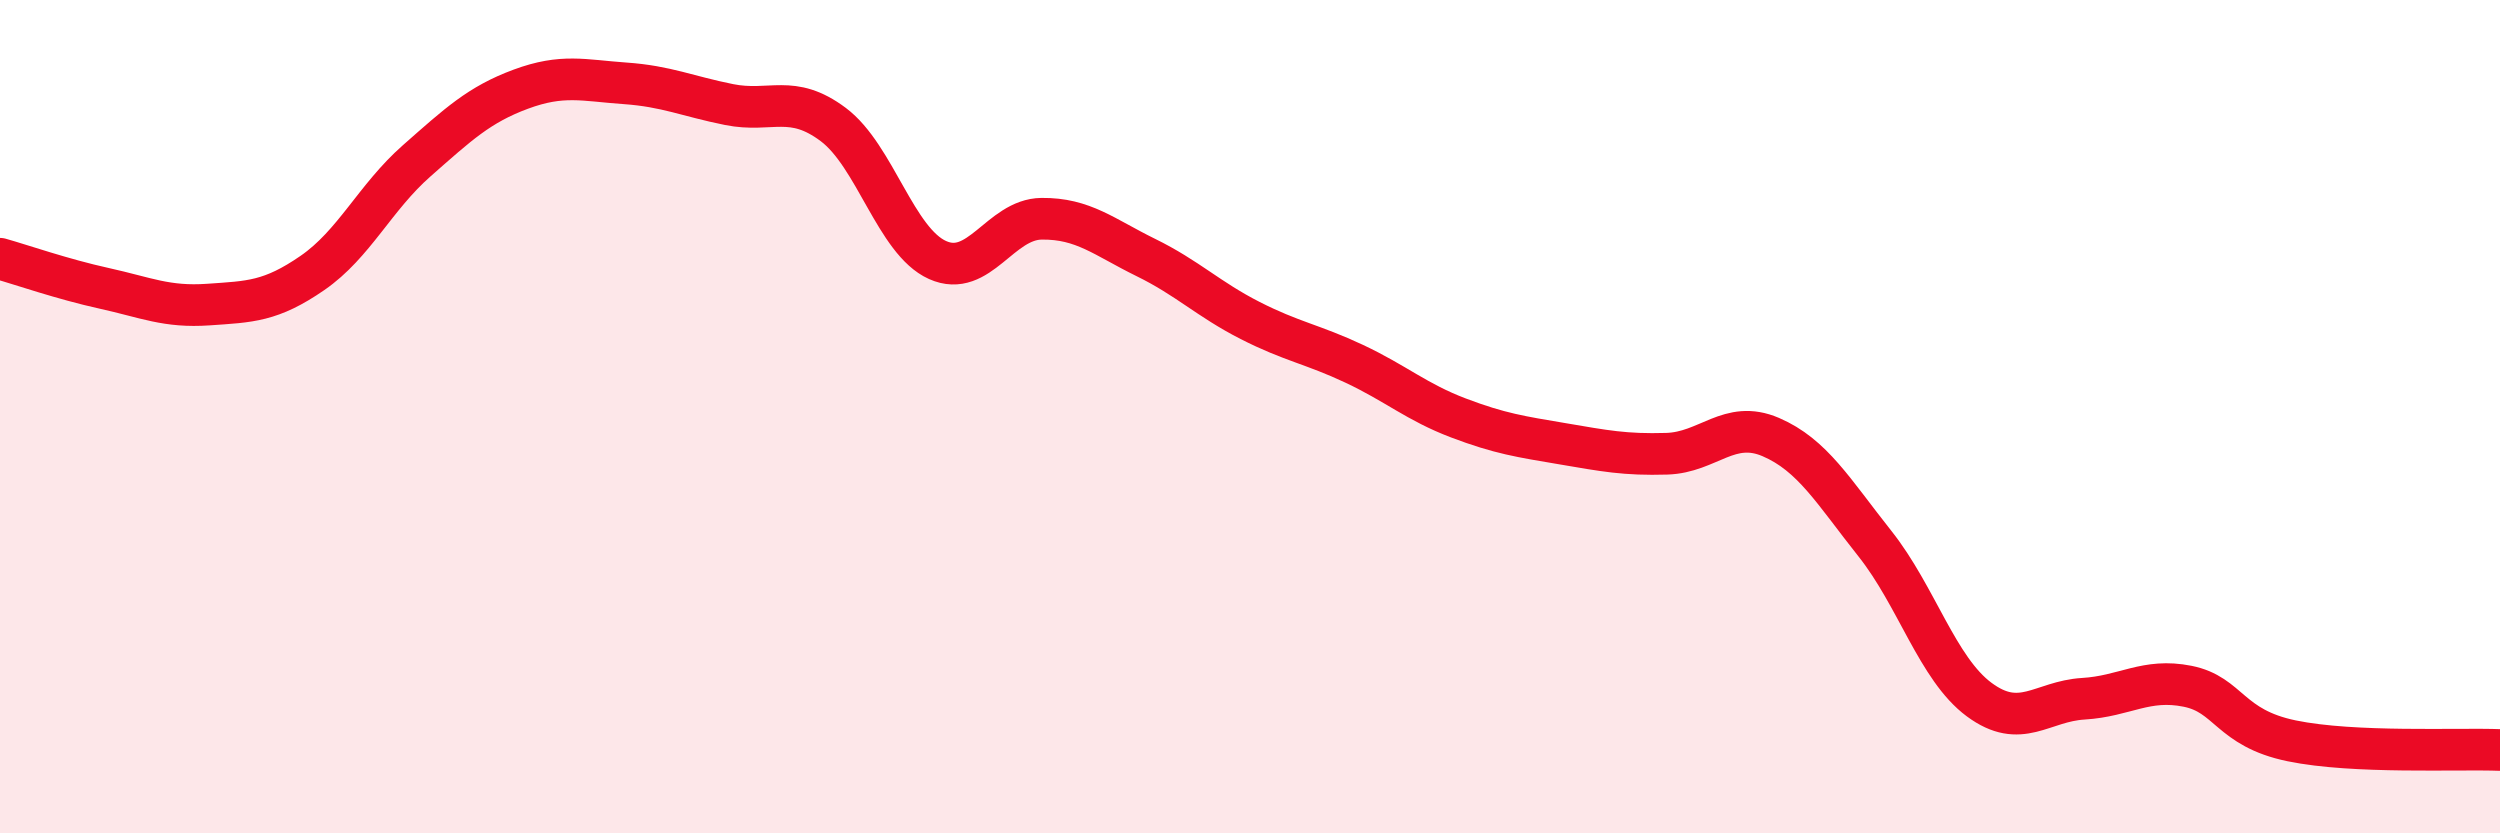 
    <svg width="60" height="20" viewBox="0 0 60 20" xmlns="http://www.w3.org/2000/svg">
      <path
        d="M 0,6.21 C 0.5,6.35 1.5,6.7 2.5,6.92 C 3.5,7.14 4,7.38 5,7.31 C 6,7.24 6.5,7.24 7.5,6.55 C 8.5,5.86 9,4.74 10,3.86 C 11,2.98 11.5,2.51 12.5,2.14 C 13.5,1.77 14,1.93 15,2 C 16,2.07 16.5,2.31 17.5,2.51 C 18.5,2.71 19,2.24 20,2.99 C 21,3.74 21.5,5.79 22.5,6.24 C 23.5,6.69 24,5.26 25,5.25 C 26,5.24 26.5,5.69 27.5,6.18 C 28.5,6.67 29,7.18 30,7.69 C 31,8.2 31.5,8.26 32.5,8.73 C 33.5,9.2 34,9.65 35,10.03 C 36,10.41 36.5,10.48 37.5,10.65 C 38.5,10.82 39,10.92 40,10.89 C 41,10.86 41.5,10.06 42.5,10.49 C 43.5,10.92 44,11.79 45,13.05 C 46,14.31 46.5,16.05 47.5,16.79 C 48.5,17.53 49,16.83 50,16.77 C 51,16.71 51.5,16.27 52.5,16.47 C 53.5,16.67 53.5,17.47 55,17.78 C 56.5,18.09 59,17.96 60,18L60 20L0 20Z"
        fill="#EB0A25"
        opacity="0.1"
        stroke-linecap="round"
        stroke-linejoin="round"
      />
      <path
        d="M 0,6.21 C 0.5,6.35 1.5,6.7 2.5,6.92 C 3.5,7.14 4,7.38 5,7.31 C 6,7.24 6.5,7.24 7.5,6.55 C 8.5,5.86 9,4.74 10,3.86 C 11,2.98 11.5,2.51 12.5,2.14 C 13.5,1.77 14,1.93 15,2 C 16,2.07 16.5,2.31 17.5,2.51 C 18.5,2.71 19,2.24 20,2.99 C 21,3.74 21.5,5.79 22.5,6.24 C 23.5,6.69 24,5.26 25,5.25 C 26,5.24 26.5,5.69 27.5,6.18 C 28.5,6.67 29,7.18 30,7.69 C 31,8.2 31.5,8.26 32.5,8.73 C 33.5,9.2 34,9.65 35,10.03 C 36,10.41 36.5,10.48 37.5,10.65 C 38.5,10.82 39,10.92 40,10.89 C 41,10.86 41.5,10.06 42.5,10.49 C 43.5,10.92 44,11.79 45,13.05 C 46,14.31 46.5,16.05 47.5,16.79 C 48.5,17.53 49,16.83 50,16.77 C 51,16.71 51.5,16.27 52.5,16.47 C 53.5,16.67 53.5,17.47 55,17.78 C 56.5,18.09 59,17.96 60,18"
        stroke="#EB0A25"
        stroke-width="1"
        fill="none"
        stroke-linecap="round"
        stroke-linejoin="round"
      />
    </svg>
  